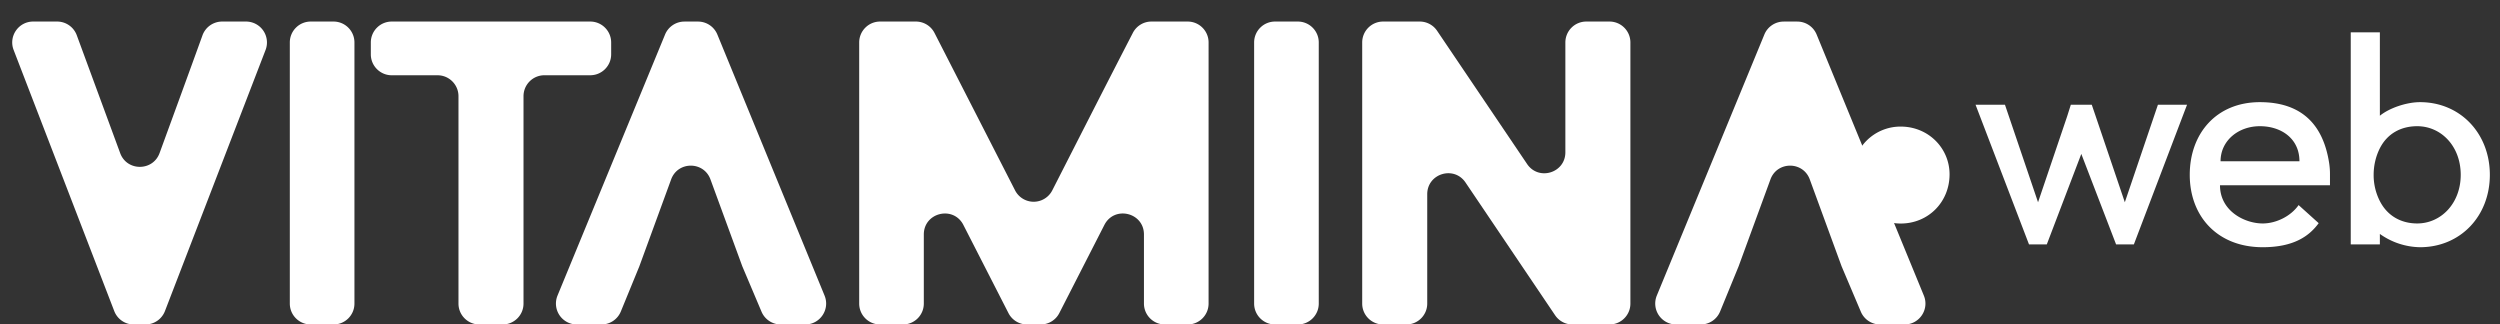 <svg width="131" height="17" viewBox="0 0 131 17" fill="none" xmlns="http://www.w3.org/2000/svg"><rect x="0" y="0" width="131" height="17" fill="#333333" stroke="none"/><path d="M7.62 17.003c.454 0 .86-.279 1.023-.702l5.272-13.68a1.097 1.097 0 00-1.023-1.492h-1.25c-.463 0-.876.29-1.033.725-.732 2.026-1.493 4.103-2.247 6.167-.35.96-1.711.964-2.064.004L4.023 1.847a1.097 1.097 0 00-1.03-.718H1.738c-.77 0-1.3.773-1.023 1.491l5.272 13.681c.163.423.57.703 1.023.703h.611zM18.573 2.226c0-.606-.491-1.097-1.097-1.097h-1.193c-.606 0-1.097.491-1.097 1.097v13.68c0 .606.491 1.097 1.097 1.097h1.193c.606 0 1.097-.49 1.097-1.096V2.227zm13.452 0c0-.606-.492-1.097-1.097-1.097h-10.4c-.606 0-1.097.491-1.097 1.097v.622c0 .605.491 1.096 1.097 1.096h2.4c.605 0 1.096.491 1.096 1.097v10.866c0 .605.491 1.096 1.097 1.096h1.214c.605 0 1.097-.49 1.097-1.096V5.04c0-.606.49-1.097 1.096-1.097h2.4c.605 0 1.097-.49 1.097-1.096v-.622zm5.565-.416a1.097 1.097 0 00-1.015-.68h-.71c-.445 0-.845.268-1.015.678l-5.636 13.68a1.097 1.097 0 001.014 1.515h1.288c.445 0 .846-.269 1.015-.68l.97-2.367L35.168 9.4c.352-.96 1.708-.96 2.06 0l1.669 4.555 1.007 2.378c.172.406.57.67 1.01.67h1.278c.78 0 1.311-.792 1.015-1.514L37.59 1.81zm25.74.416c0-.606-.491-1.097-1.097-1.097h-1.898c-.41 0-.785.229-.973.593-1.384 2.677-2.823 5.51-4.222 8.252a1.095 1.095 0 01-1.951 0l-4.221-8.248a1.097 1.097 0 00-.977-.597h-1.873c-.605 0-1.096.491-1.096 1.097v13.68c0 .606.49 1.097 1.096 1.097h1.193c.606 0 1.097-.49 1.097-1.096v-3.62c0-1.153 1.549-1.526 2.073-.5l2.363 4.62c.187.366.564.596.976.596h.711c.412 0 .79-.23.977-.597l2.362-4.62c.525-1.025 2.073-.652 2.073.5v3.62c0 .606.491 1.097 1.097 1.097h1.193c.606 0 1.097-.49 1.097-1.096V2.227zm5.773 0c0-.606-.491-1.097-1.097-1.097h-1.193c-.606 0-1.097.491-1.097 1.097v13.68c0 .606.491 1.097 1.097 1.097h1.193c.606 0 1.097-.49 1.097-1.096V2.227zm16.33 0c0-.606-.491-1.097-1.097-1.097h-1.214c-.606 0-1.097.491-1.097 1.097v5.755c0 1.082-1.4 1.51-2.005.614l-4.717-6.983a1.097 1.097 0 00-.909-.483h-1.918c-.606 0-1.097.491-1.097 1.097v13.68c0 .606.491 1.097 1.097 1.097h1.214c.606 0 1.097-.49 1.097-1.096v-5.73c0-1.083 1.4-1.511 2.006-.614l4.695 6.957c.204.302.544.483.909.483h1.94c.605 0 1.096-.49 1.096-1.096V2.227zm9.759-.416a1.097 1.097 0 00-1.014-.68h-.711c-.444 0-.845.268-1.014.678l-5.636 13.68a1.097 1.097 0 001.014 1.515h1.287c.446 0 .846-.269 1.015-.68l.97-2.367L92.772 9.4c.351-.96 1.708-.96 2.06 0l1.668 4.555 1.008 2.378c.172.406.57.67 1.01.67h1.278c.78 0 1.311-.792 1.014-1.514L95.192 1.81z" fill="#fff"/><path d="M102.157 9.136c0-1.378-1.117-2.503-2.558-2.503a2.508 2.508 0 00-2.522 2.503c0 1.452 1.117 2.577 2.522 2.577 1.441 0 2.558-1.125 2.558-2.577zm10.918-3.649l-1.734 5.111-1.526-4.504-.207-.607h-1.097l-.192.607-1.526 4.504-1.734-5.111h-1.541l2.801 7.319h.933l1.808-4.741 1.822 4.74h.933l2.786-7.318h-1.526zm9.016 3.674a3.88 3.88 0 00-.059-.711c-.311-1.837-1.348-3.097-3.615-3.097-2.267 0-3.674 1.63-3.674 3.808s1.452 3.793 3.822 3.793c1.645 0 2.445-.593 2.934-1.26l-1.052-.948c-.415.593-1.186.963-1.882.963-.948 0-2.237-.652-2.237-2h5.763v-.548zm-5.734-.711c0-1.082.934-1.837 2.06-1.837s2.074.652 2.074 1.837h-4.134zm10.452-3.097c-.712 0-1.615.311-2.104.712V1.694h-1.526v11.112h1.526v-.548a3.72 3.72 0 002.104.696c2.103 0 3.659-1.615 3.659-3.793s-1.556-3.808-3.659-3.808zm-.149 6.356c-.829 0-1.555-.385-1.955-1.17a2.993 2.993 0 01-.326-1.378c0-.504.118-.978.326-1.393.4-.785 1.126-1.155 1.955-1.155 1.26 0 2.282 1.052 2.282 2.548 0 1.482-1.022 2.548-2.282 2.548z" fill="#fff"/></svg>